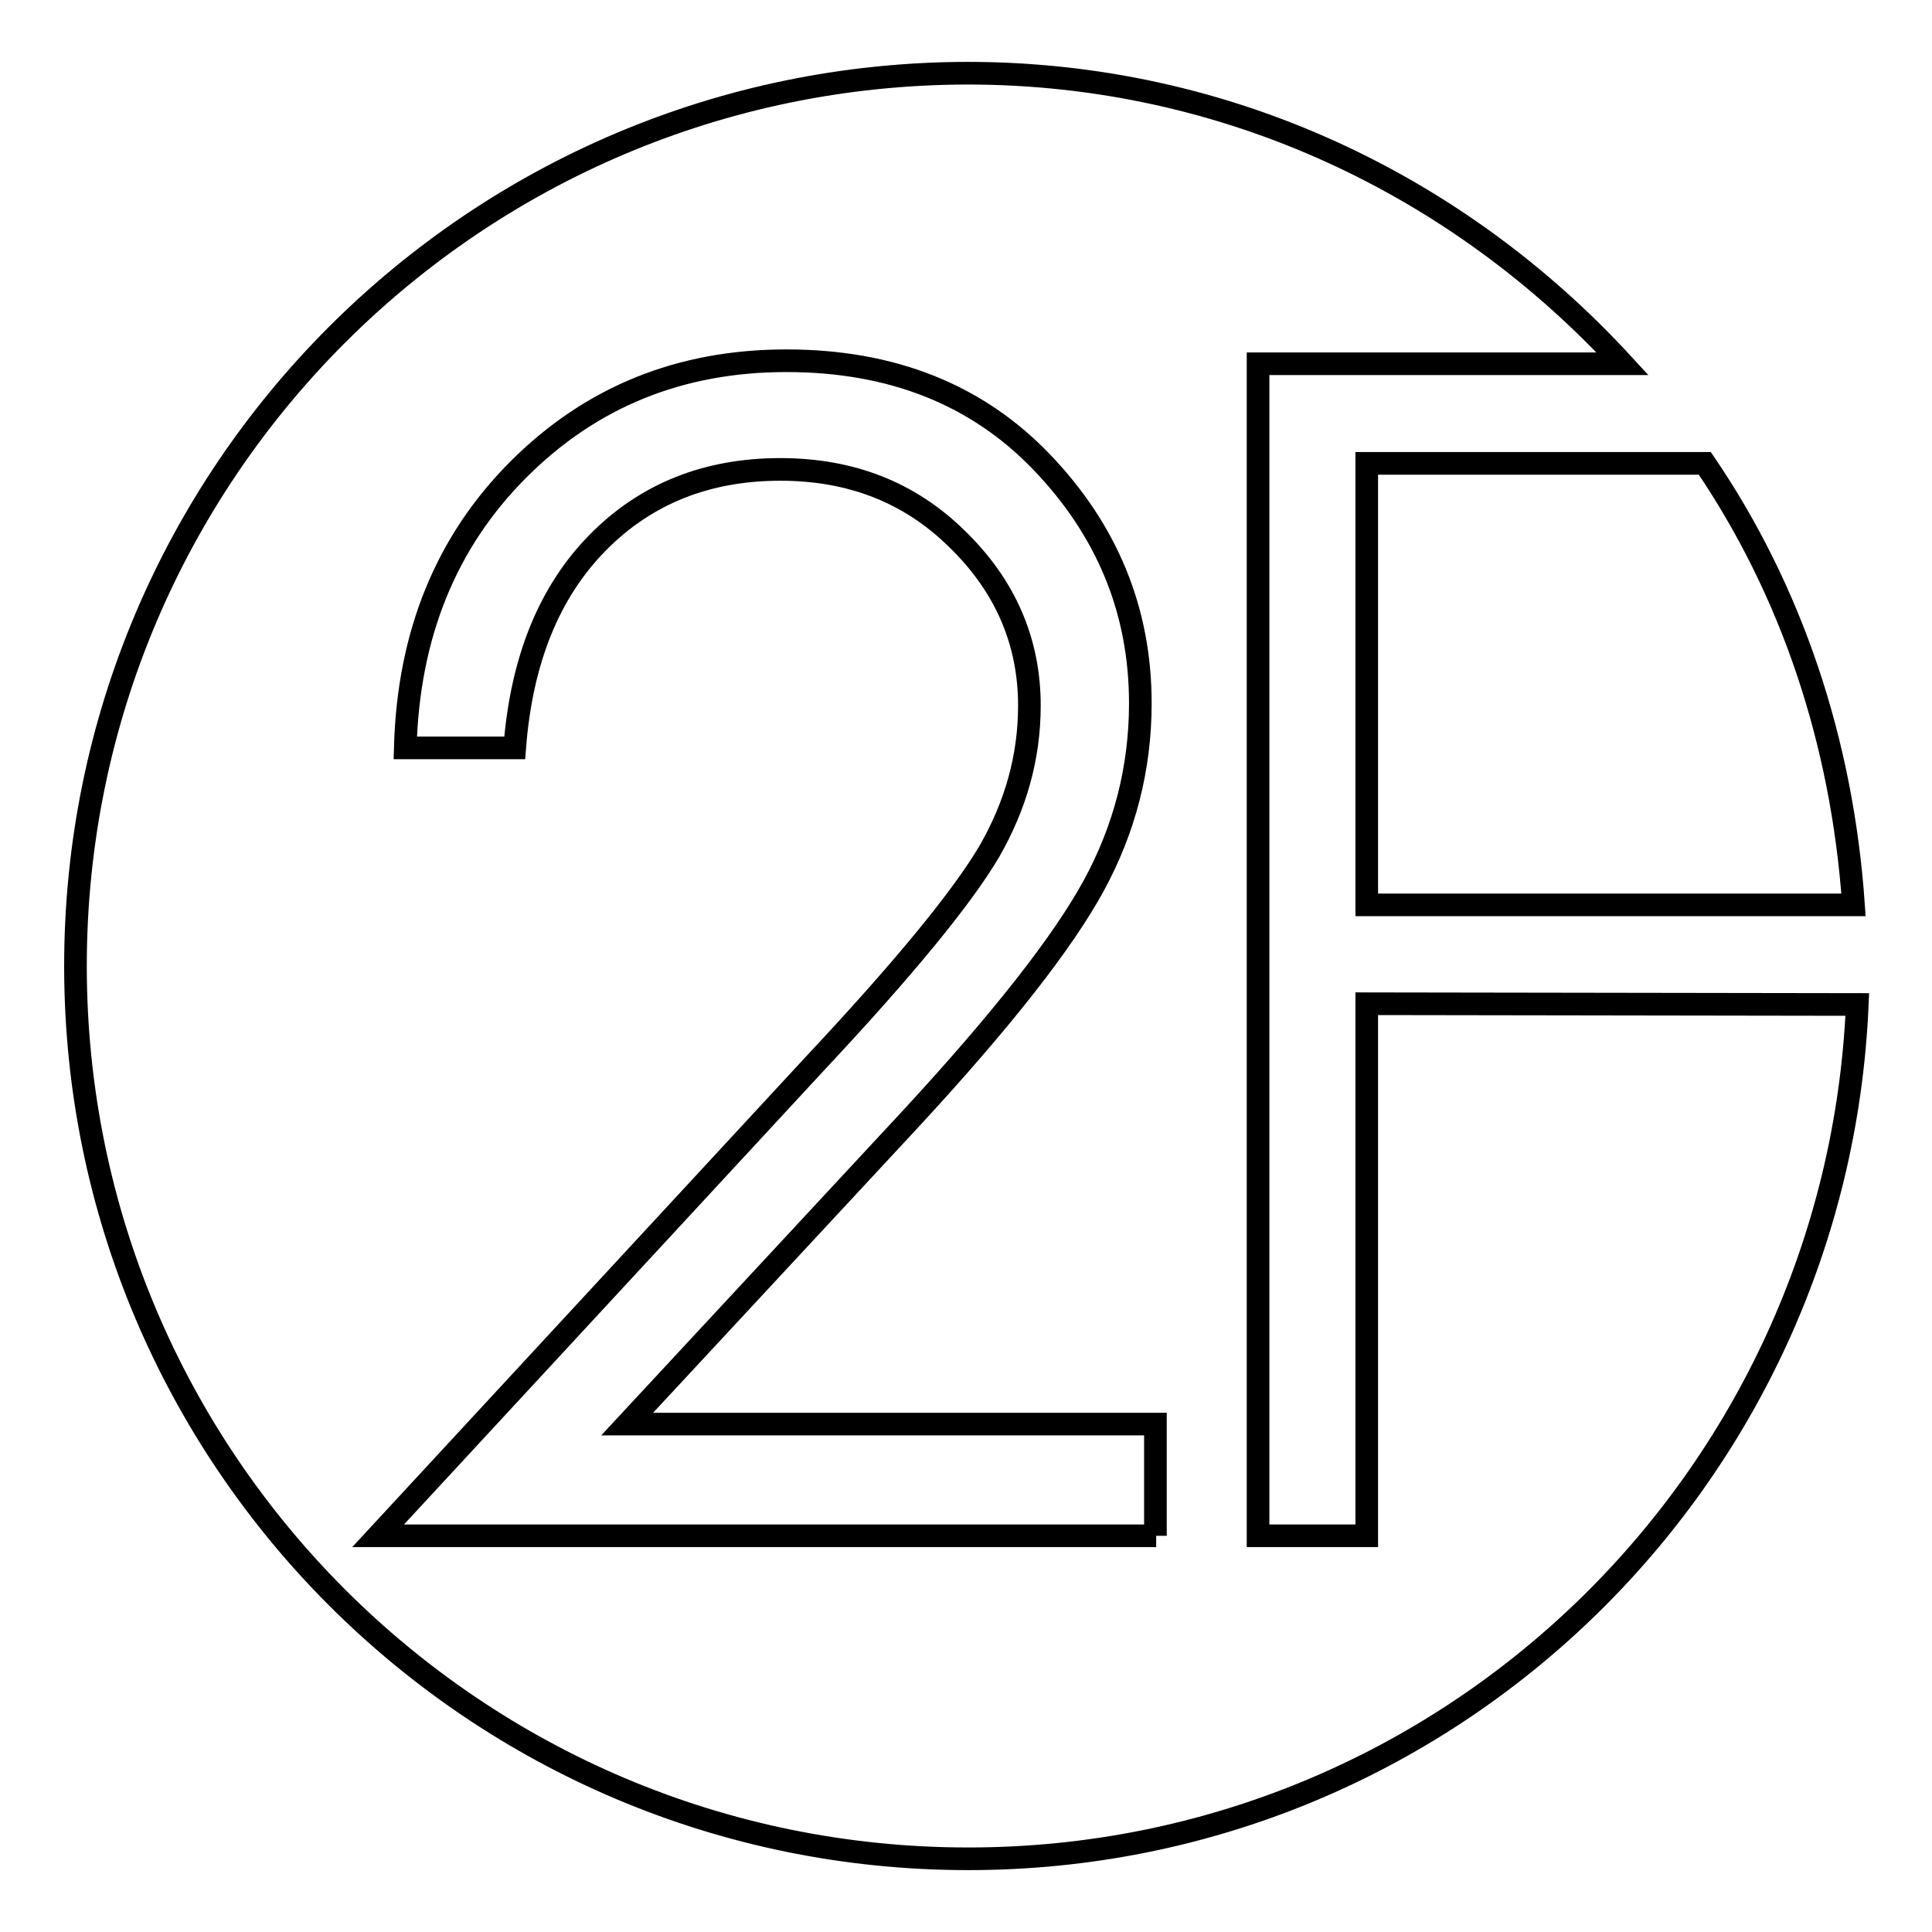 <?xml version="1.0" encoding="utf-8"?>
<!-- Svg Vector Icons : http://www.onlinewebfonts.com/icon -->
<!DOCTYPE svg PUBLIC "-//W3C//DTD SVG 1.1//EN" "http://www.w3.org/Graphics/SVG/1.1/DTD/svg11.dtd">
<svg version="1.1" xmlns="http://www.w3.org/2000/svg" xmlns:xlink="http://www.w3.org/1999/xlink" x="0px" y="0px" viewBox="0 0 256 256" enable-background="new 0 0 256 256" xml:space="preserve">
<g> <path stroke-width="3" fill-opacity="0" stroke="#000000"  d="M181.1,119.9h64.5c-1.5-21.6-8.2-41.6-19.7-58.5h-44.8L181.1,119.9L181.1,119.9z M181.1,133v70.5h-14.4 V48.2H215c-21.6-23.5-52.3-38.5-86.8-38.5C62.9,9.8,10,62.7,10,128s52.9,118.3,118.3,118.3c63.6,0,115.1-50.3,117.8-113.2 L181.1,133L181.1,133z M153.2,203.5H50.1l58-62.7c11.8-12.6,19.4-21.9,23-28c3.5-6.1,5.3-12.5,5.3-19.3c0-8.5-3.2-15.9-9.6-22.1 c-6.3-6.2-14.1-9.2-23.4-9.2c-9.7,0-17.8,3.2-24.2,9.7c-6.4,6.5-10.1,15.5-11,27.2H53.7c0.4-15,5.4-27.3,15-36.9 c9.6-9.6,21.4-14.4,35.5-14.4c14,0,25.3,4.5,33.9,13.5c8.6,9,13,19.6,13,31.9c0,8.6-2.1,16.7-6.2,24.2c-4.1,7.5-12.1,17.7-24,30.6 l-37.8,40.7h70V203.5z"/></g>
</svg>